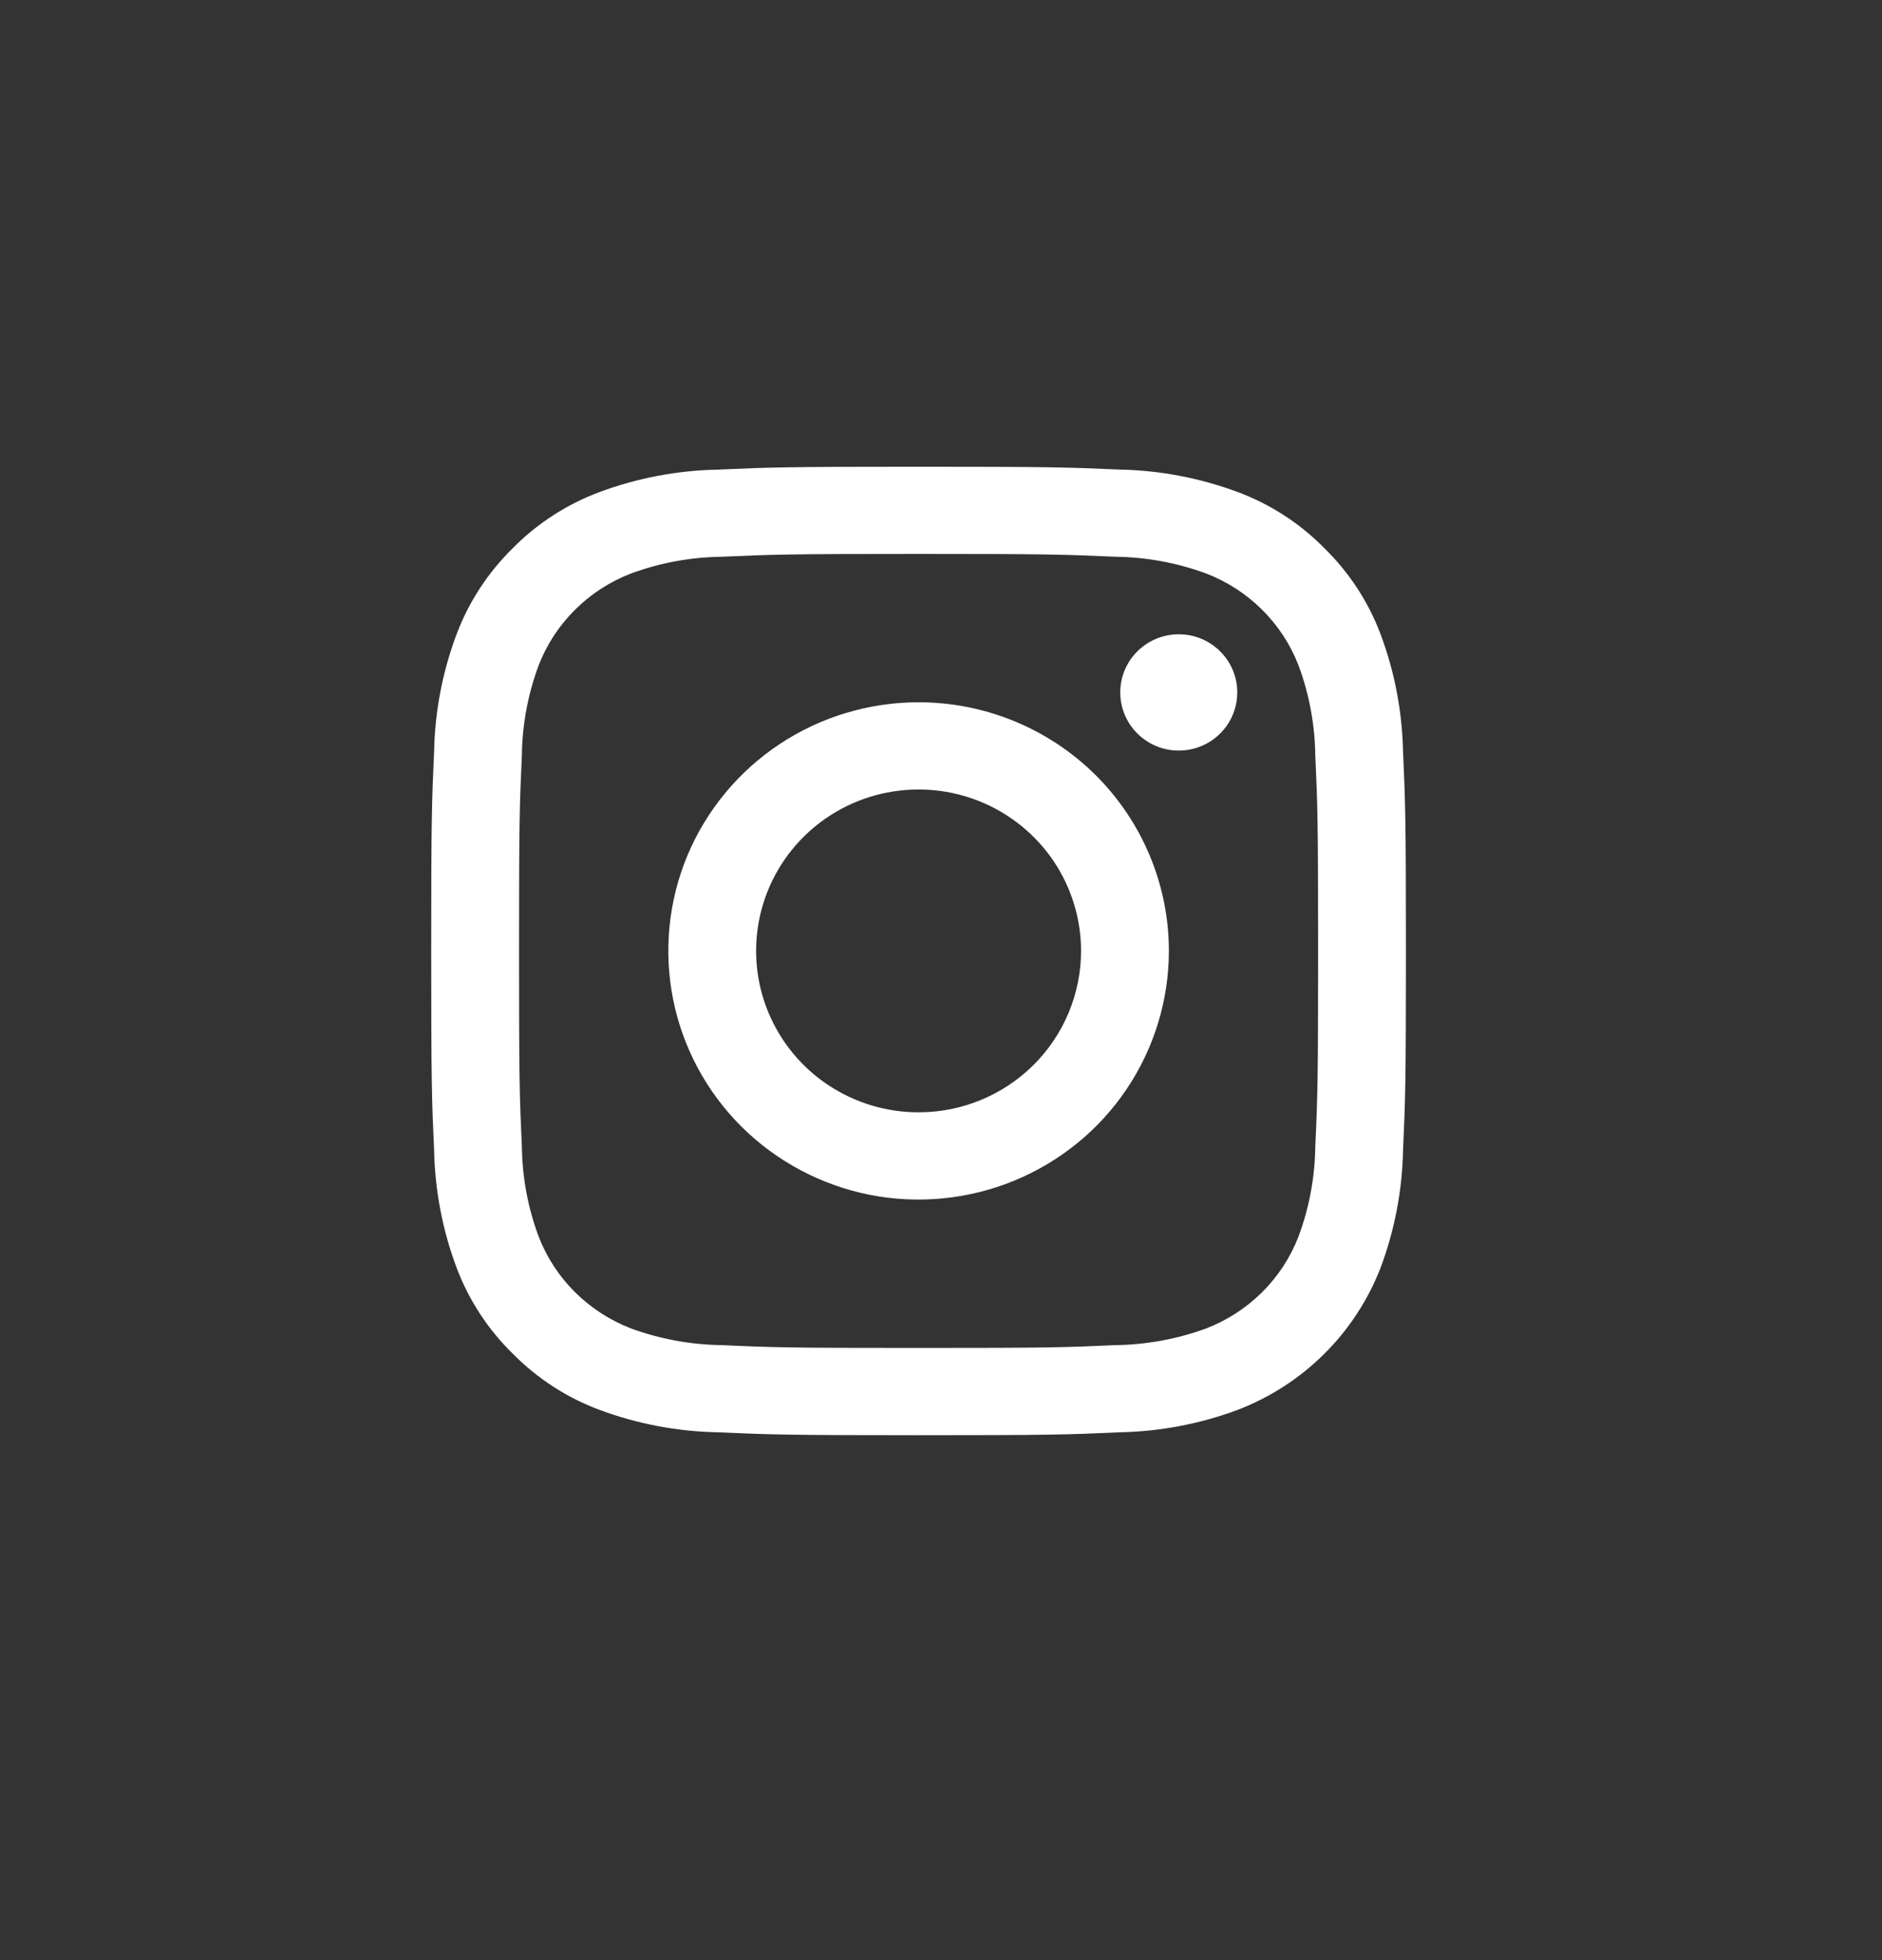 <svg width="24" height="25" viewBox="0 0 24 25" fill="none" xmlns="http://www.w3.org/2000/svg">
<rect x="0" y="0" width="24" height="25" fill="#333333" stroke="none"/>
<path d="M11.714 7.065C13.373 7.065 13.57 7.072 14.226 7.101C14.62 7.106 15.01 7.178 15.38 7.314C15.648 7.417 15.891 7.574 16.094 7.776C16.298 7.978 16.456 8.22 16.559 8.486C16.696 8.854 16.768 9.242 16.773 9.633C16.803 10.285 16.809 10.48 16.809 12.129C16.809 13.778 16.803 13.973 16.773 14.624C16.768 15.016 16.696 15.404 16.559 15.771C16.456 16.038 16.298 16.28 16.094 16.482C15.891 16.683 15.648 16.841 15.38 16.944C15.01 17.079 14.62 17.151 14.226 17.156C13.57 17.186 13.374 17.192 11.714 17.192C10.054 17.192 9.858 17.186 9.203 17.156C8.808 17.151 8.418 17.079 8.048 16.944C7.78 16.841 7.537 16.683 7.334 16.482C7.13 16.28 6.972 16.038 6.869 15.771C6.732 15.404 6.66 15.016 6.655 14.624C6.625 13.973 6.619 13.778 6.619 12.129C6.619 10.48 6.625 10.285 6.655 9.633C6.66 9.242 6.732 8.854 6.869 8.486C6.972 8.22 7.13 7.978 7.334 7.776C7.537 7.574 7.78 7.417 8.048 7.314C8.418 7.178 8.808 7.106 9.203 7.101C9.858 7.072 10.055 7.065 11.714 7.065ZM11.714 5.953C10.027 5.953 9.815 5.96 9.152 5.99C8.636 6 8.125 6.097 7.642 6.277C7.228 6.432 6.852 6.675 6.542 6.989C6.226 7.298 5.981 7.671 5.825 8.083C5.644 8.563 5.546 9.07 5.536 9.583C5.506 10.241 5.499 10.452 5.499 12.129C5.499 13.805 5.506 14.016 5.536 14.675C5.547 15.187 5.644 15.694 5.825 16.175C5.981 16.587 6.226 16.96 6.542 17.268C6.853 17.583 7.228 17.826 7.643 17.981C8.126 18.161 8.636 18.258 9.152 18.268C9.815 18.297 10.027 18.305 11.715 18.305C13.402 18.305 13.614 18.298 14.277 18.268C14.793 18.258 15.303 18.161 15.786 17.981C16.199 17.822 16.574 17.579 16.887 17.268C17.2 16.957 17.444 16.584 17.604 16.174C17.784 15.694 17.882 15.187 17.892 14.674C17.922 14.016 17.929 13.805 17.929 12.129C17.929 10.452 17.922 10.241 17.892 9.582C17.881 9.07 17.784 8.563 17.603 8.082C17.447 7.67 17.202 7.297 16.886 6.989C16.576 6.674 16.2 6.431 15.785 6.276C15.302 6.096 14.792 5.999 14.276 5.989C13.613 5.96 13.401 5.953 11.714 5.953Z" fill="white"/>
<path d="M11.714 8.957C11.083 8.957 10.466 9.143 9.941 9.491C9.416 9.84 9.007 10.335 8.765 10.914C8.524 11.494 8.461 12.132 8.584 12.747C8.707 13.362 9.011 13.927 9.457 14.371C9.904 14.814 10.472 15.116 11.091 15.239C11.71 15.361 12.352 15.298 12.935 15.058C13.518 14.818 14.017 14.412 14.368 13.89C14.718 13.368 14.906 12.755 14.906 12.128C14.906 11.287 14.569 10.48 13.971 9.885C13.372 9.291 12.56 8.957 11.714 8.957ZM11.714 14.187C11.304 14.187 10.904 14.066 10.563 13.84C10.222 13.614 9.957 13.292 9.8 12.916C9.643 12.54 9.602 12.126 9.682 11.726C9.762 11.327 9.959 10.96 10.249 10.672C10.539 10.384 10.908 10.188 11.31 10.109C11.712 10.03 12.128 10.07 12.507 10.226C12.885 10.382 13.209 10.646 13.437 10.984C13.664 11.323 13.786 11.721 13.786 12.128C13.786 12.674 13.567 13.198 13.179 13.584C12.79 13.97 12.264 14.187 11.714 14.187Z" fill="white"/>
<path d="M15.032 9.573C15.444 9.573 15.778 9.241 15.778 8.831C15.778 8.422 15.444 8.09 15.032 8.09C14.62 8.09 14.286 8.422 14.286 8.831C14.286 9.241 14.62 9.573 15.032 9.573Z" fill="white"/>
</svg>
